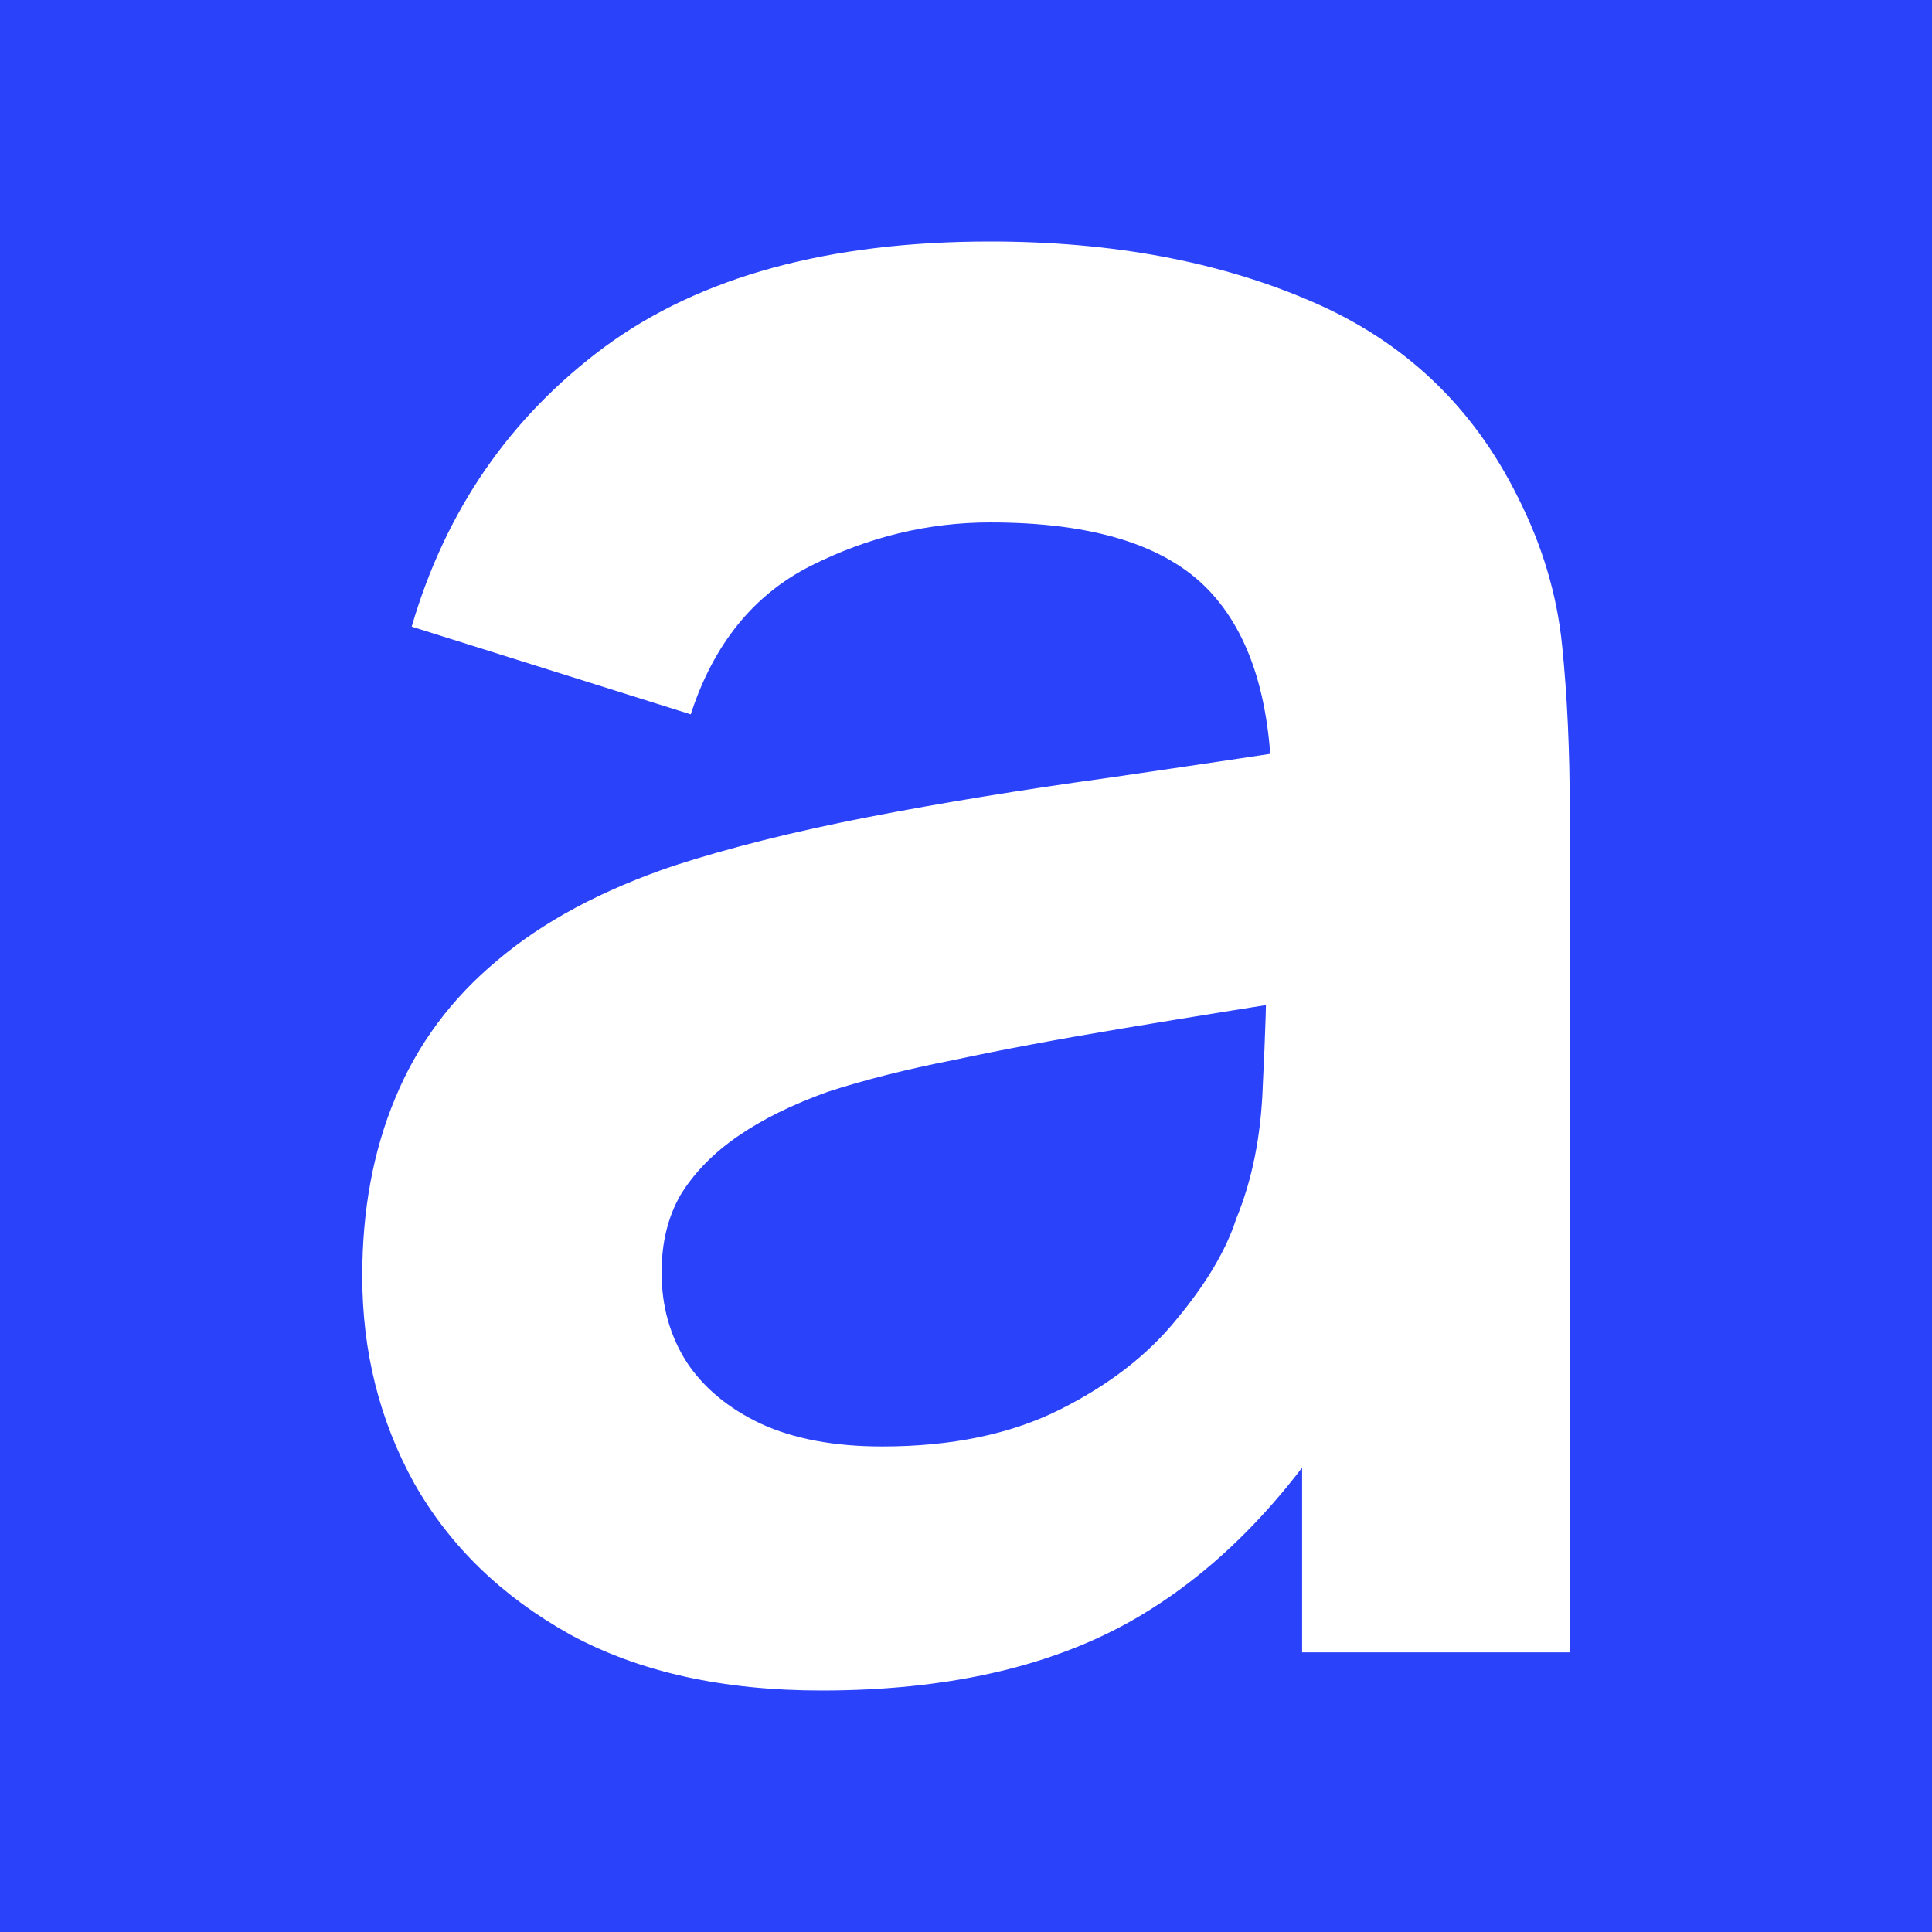 <?xml version="1.0" encoding="UTF-8"?> <svg xmlns="http://www.w3.org/2000/svg" width="32" height="32" viewBox="0 0 32 32" fill="none"><rect width="32" height="32" fill="#2B42FB"></rect><path d="M13.605 28C11.966 28 10.58 27.691 9.445 27.074C8.311 26.442 7.45 25.607 6.861 24.568C6.287 23.53 6 22.386 6 21.137C6 20.042 6.182 19.06 6.546 18.189C6.91 17.305 7.471 16.547 8.227 15.916C8.983 15.27 9.964 14.744 11.168 14.337C12.078 14.042 13.143 13.775 14.361 13.537C15.594 13.298 16.924 13.081 18.353 12.884C19.796 12.674 21.301 12.449 22.87 12.21L21.063 13.242C21.077 11.67 20.727 10.512 20.013 9.768C19.298 9.025 18.094 8.653 16.399 8.653C15.377 8.653 14.389 8.891 13.437 9.368C12.485 9.846 11.819 10.667 11.441 11.832L6.819 10.379C7.38 8.456 8.444 6.912 10.013 5.747C11.595 4.582 13.724 4 16.399 4C18.416 4 20.188 4.33 21.714 4.989C23.255 5.649 24.396 6.73 25.139 8.232C25.545 9.032 25.79 9.853 25.874 10.695C25.958 11.523 26 12.428 26 13.411V27.368H21.567V22.442L22.302 23.242C21.28 24.884 20.083 26.091 18.71 26.863C17.352 27.621 15.65 28 13.605 28ZM14.613 23.958C15.762 23.958 16.742 23.754 17.555 23.347C18.367 22.94 19.011 22.442 19.487 21.853C19.978 21.263 20.307 20.709 20.475 20.189C20.741 19.544 20.888 18.807 20.916 17.979C20.958 17.137 20.979 16.456 20.979 15.937L22.534 16.4C21.007 16.639 19.698 16.849 18.605 17.032C17.513 17.214 16.574 17.39 15.79 17.558C15.006 17.712 14.312 17.888 13.71 18.084C13.122 18.295 12.625 18.54 12.219 18.821C11.812 19.102 11.497 19.425 11.273 19.79C11.063 20.154 10.958 20.582 10.958 21.074C10.958 21.635 11.098 22.133 11.378 22.568C11.658 22.989 12.064 23.326 12.597 23.579C13.143 23.832 13.815 23.958 14.613 23.958Z" fill="white"></path></svg> 